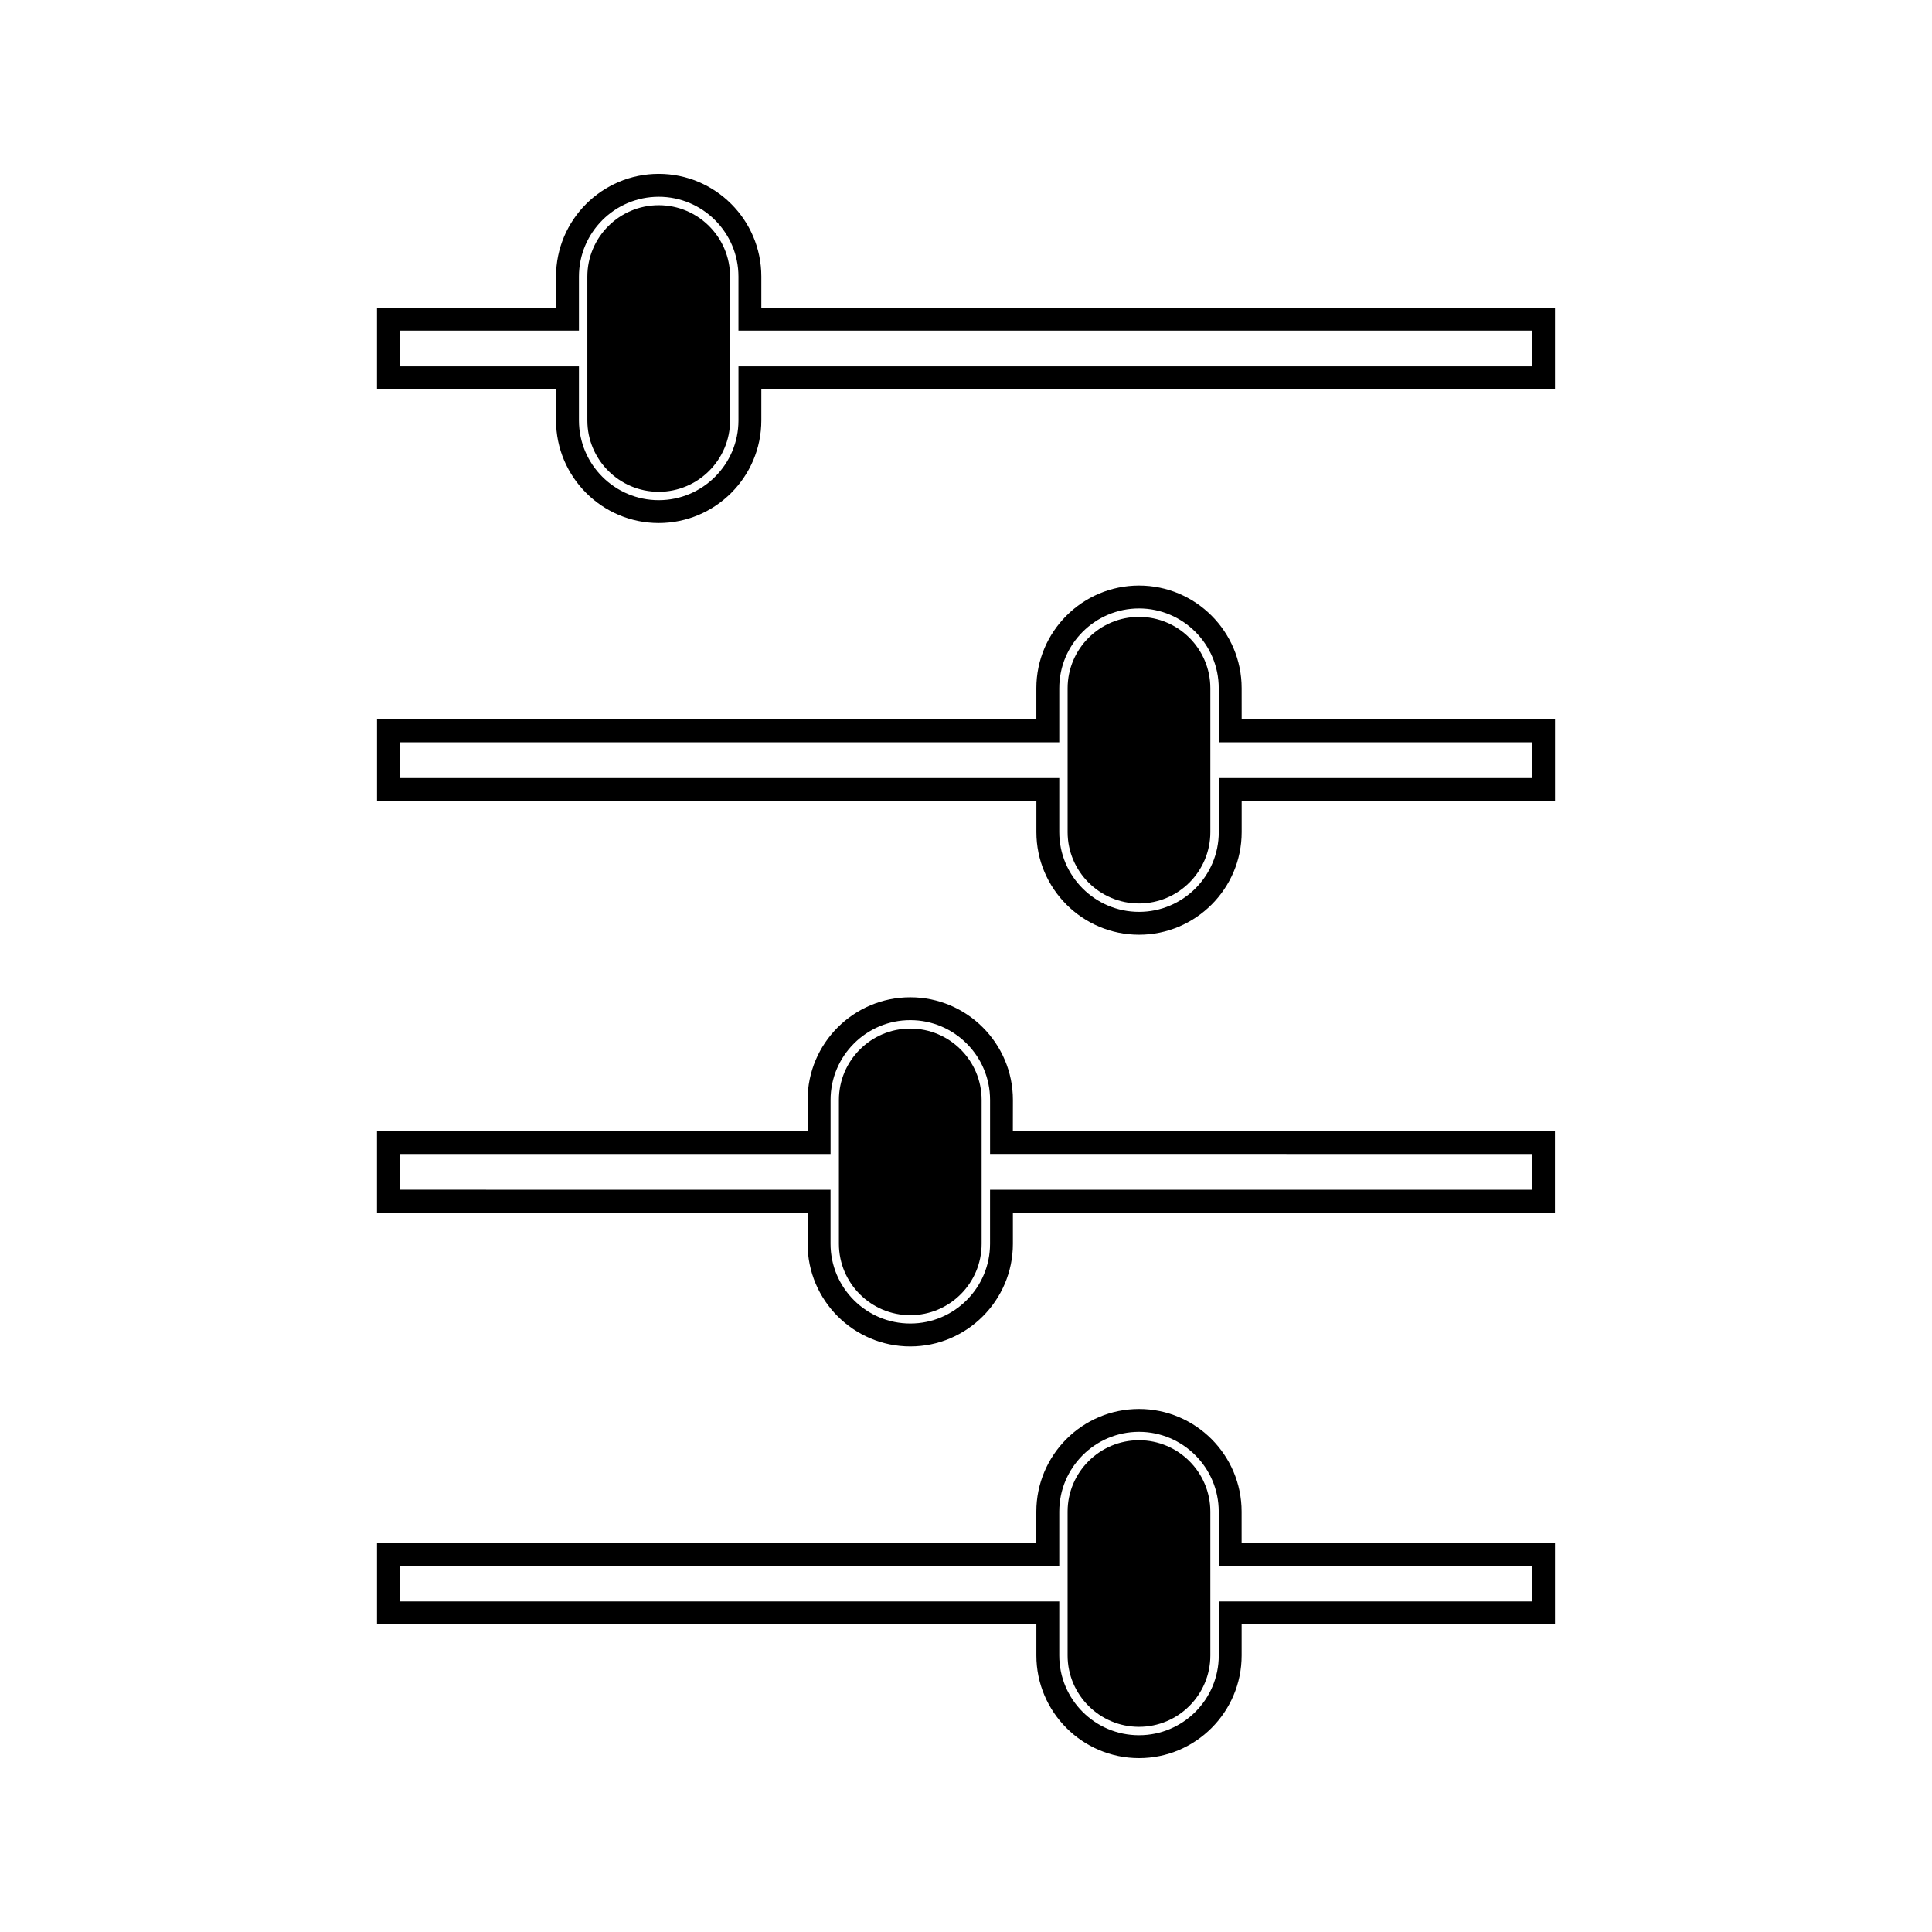 <?xml version="1.0" encoding="UTF-8"?>
<!-- Uploaded to: ICON Repo, www.iconrepo.com, Generator: ICON Repo Mixer Tools -->
<svg fill="#000000" width="800px" height="800px" version="1.1" viewBox="144 144 512 512" xmlns="http://www.w3.org/2000/svg">
 <g>
  <path d="m345.76 225.55v-8.27c0-15-12.203-27.207-27.195-27.207-15 0-27.211 12.207-27.211 27.207v8.27h-47.449v21.59h47.449v8.266c0 14.992 12.203 27.199 27.211 27.199 14.988-0.004 27.195-12.207 27.195-27.199v-8.266h210.33v-21.59zm204.27 15.539h-210.33v14.32c0 11.656-9.484 21.141-21.129 21.141-11.668 0-21.145-9.488-21.145-21.141v-14.32h-47.441v-9.473h47.441v-14.328c0-11.66 9.484-21.145 21.145-21.145 11.652 0 21.125 9.488 21.125 21.145v14.328h210.34z"/>
  <path d="m318.57 198.38c-10.43 0-18.914 8.484-18.914 18.914v38.125c0 10.422 8.48 18.91 18.914 18.91 10.422 0 18.91-8.484 18.91-18.91v-38.125c-0.008-10.434-8.488-18.914-18.91-18.914z"/>
  <path d="m473.05 326.38c0-15-12.195-27.207-27.199-27.207-14.992 0-27.207 12.207-27.207 27.207v8.27l-174.73 0.004v21.594h174.74v8.266c0 14.992 12.203 27.199 27.207 27.199 14.988 0 27.195-12.203 27.195-27.199v-8.266h83.039v-21.594h-83.039zm76.98 14.34v9.473h-83.043v14.32c0 11.656-9.484 21.141-21.129 21.141-11.66 0-21.141-9.484-21.141-21.141v-14.32h-174.73v-9.473h174.73v-14.332c0-11.656 9.484-21.145 21.133-21.145 11.66 0 21.129 9.488 21.129 21.145v14.332z"/>
  <path d="m445.84 307.48c-10.422 0-18.91 8.484-18.91 18.914v38.125c0 10.422 8.48 18.91 18.91 18.91s18.914-8.48 18.914-18.91v-38.125c0-10.43-8.48-18.914-18.914-18.914z"/>
  <path d="m412.43 435.5c0-15.004-12.203-27.211-27.199-27.211-14.992 0-27.207 12.195-27.207 27.207v8.27h-114.12v21.586h114.12v8.262c0 14.992 12.207 27.207 27.211 27.207 14.992 0 27.191-12.207 27.191-27.199v-8.262h143.65v-21.594h-143.66zm137.6 14.324v9.473h-143.66v14.32c0 11.66-9.477 21.129-21.125 21.129-11.668 0.012-21.145-9.473-21.145-21.133v-14.32l-114.11-0.004v-9.473h114.12v-14.328c0-11.668 9.484-21.145 21.133-21.141 11.656 0 21.133 9.488 21.133 21.145v14.32l143.66 0.004z"/>
  <path d="m385.23 416.58c-10.41 0-18.91 8.469-18.91 18.91v38.133c0 10.422 8.484 18.914 18.91 18.914 10.43 0 18.91-8.48 18.91-18.91v-38.133c0-10.43-8.48-18.914-18.91-18.914z"/>
  <path d="m473.04 544.6c0-14.992-12.195-27.207-27.195-27.207s-27.207 12.195-27.207 27.207v8.27h-174.73v21.594h174.74v8.25c0 14.992 12.203 27.207 27.207 27.207 14.988 0 27.191-12.207 27.191-27.207v-8.25h83.043v-21.594h-83.047zm76.988 14.328v9.473h-83.043v14.32c0 11.668-9.484 21.133-21.129 21.133-11.66 0.012-21.141-9.473-21.141-21.133v-14.32h-174.73v-9.473h174.73v-14.328c0-11.668 9.484-21.145 21.133-21.145 11.652 0 21.129 9.492 21.129 21.145v14.328z"/>
  <path d="m445.84 525.68c-10.422 0-18.914 8.477-18.914 18.914v38.121c0 10.422 8.484 18.914 18.914 18.914s18.914-8.477 18.914-18.914v-38.121c0-10.438-8.48-18.914-18.914-18.914z"/>
 </g>
</svg>